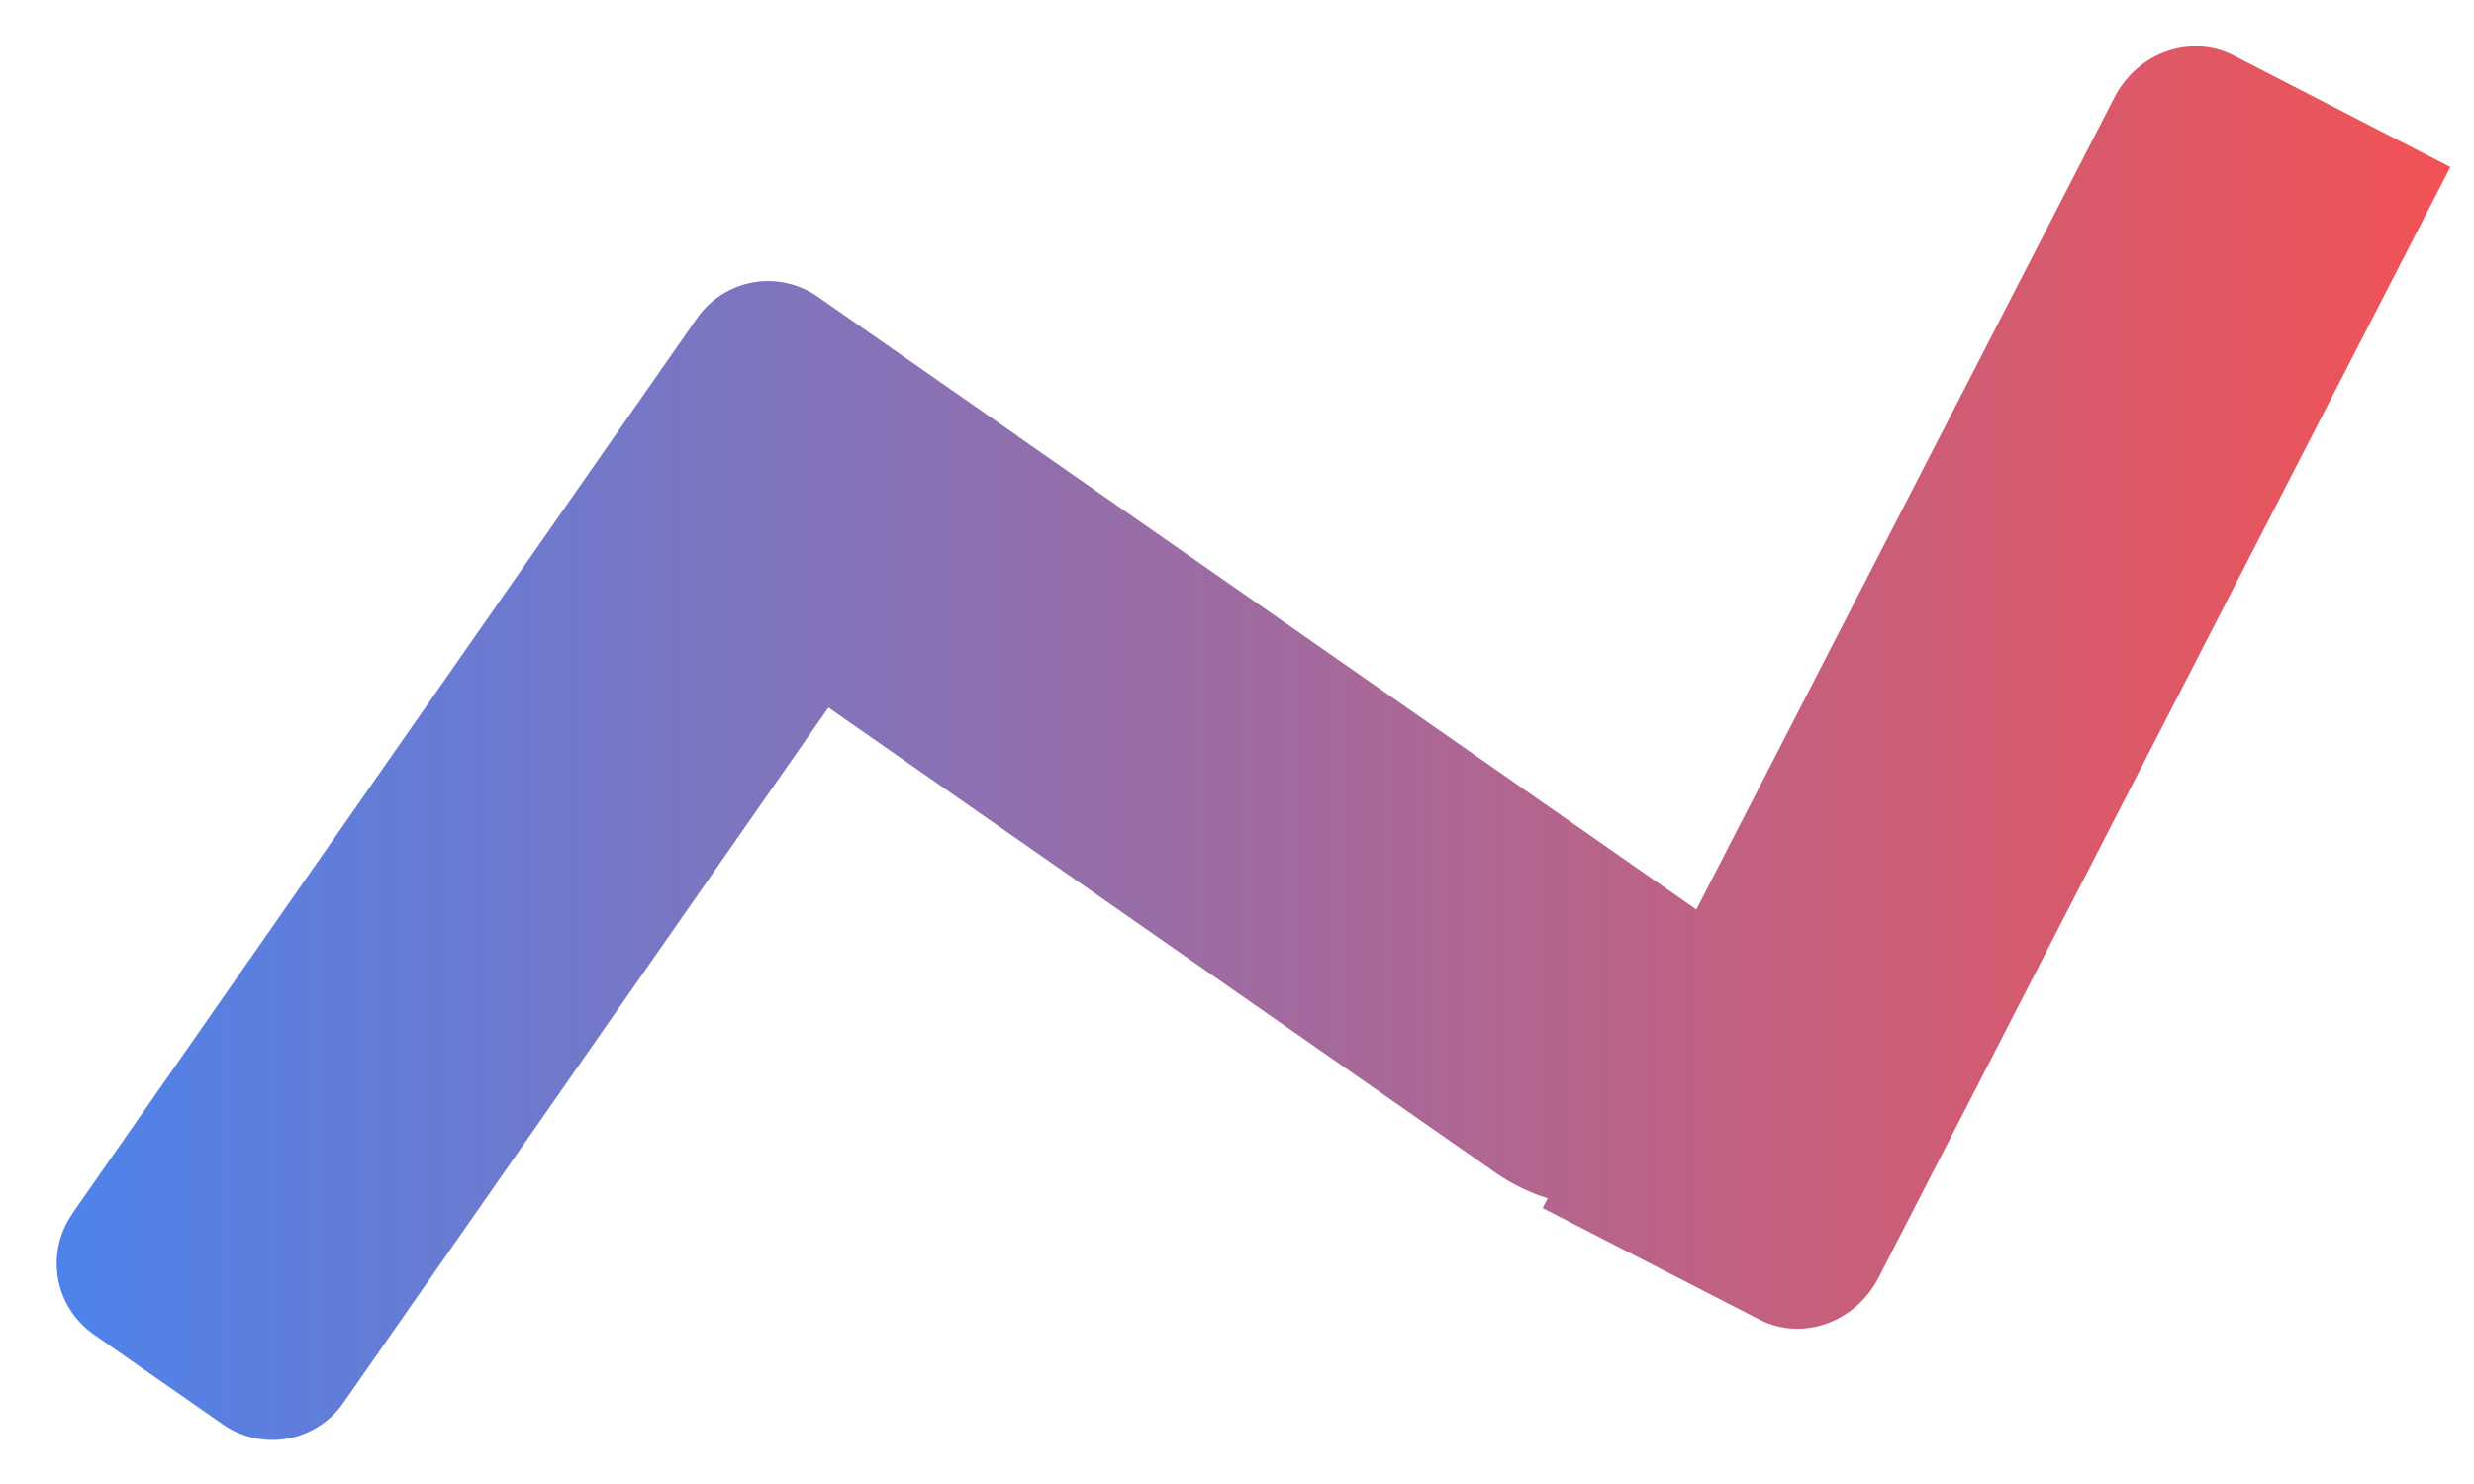 <svg width="30" height="18" viewBox="0 0 30 18" fill="none" xmlns="http://www.w3.org/2000/svg">
<path fill-rule="evenodd" clip-rule="evenodd" d="M18.707 14.652L18.767 14.534C18.55 14.468 18.333 14.362 18.132 14.222L10.046 8.582L4.163 17.016C4.004 17.245 3.76 17.401 3.486 17.449C3.212 17.498 2.93 17.436 2.701 17.277L1.136 16.185C0.908 16.026 0.752 15.782 0.703 15.508C0.655 15.234 0.717 14.952 0.876 14.724L0.874 14.724L8.453 3.858C8.613 3.63 8.856 3.474 9.13 3.425C9.404 3.376 9.686 3.438 9.915 3.598L12.342 5.29L12.341 5.292L20.57 11.032L25.64 1.181C25.775 0.918 26.003 0.717 26.274 0.622C26.544 0.527 26.835 0.544 27.083 0.672L29.713 2.026L22.779 15.498C22.644 15.76 22.416 15.961 22.145 16.056C21.875 16.152 21.584 16.134 21.336 16.006L18.706 14.653L18.707 14.652Z" fill="url(#paint0_linear)"/>
<defs>
<linearGradient id="paint0_linear" x1="0.687" y1="9.013" x2="29.713" y2="9.013" gradientUnits="userSpaceOnUse">
<stop stop-color="#4E83EB"/>
<stop offset="1" stop-color="#F15254"/>
</linearGradient>
</defs>
</svg>
